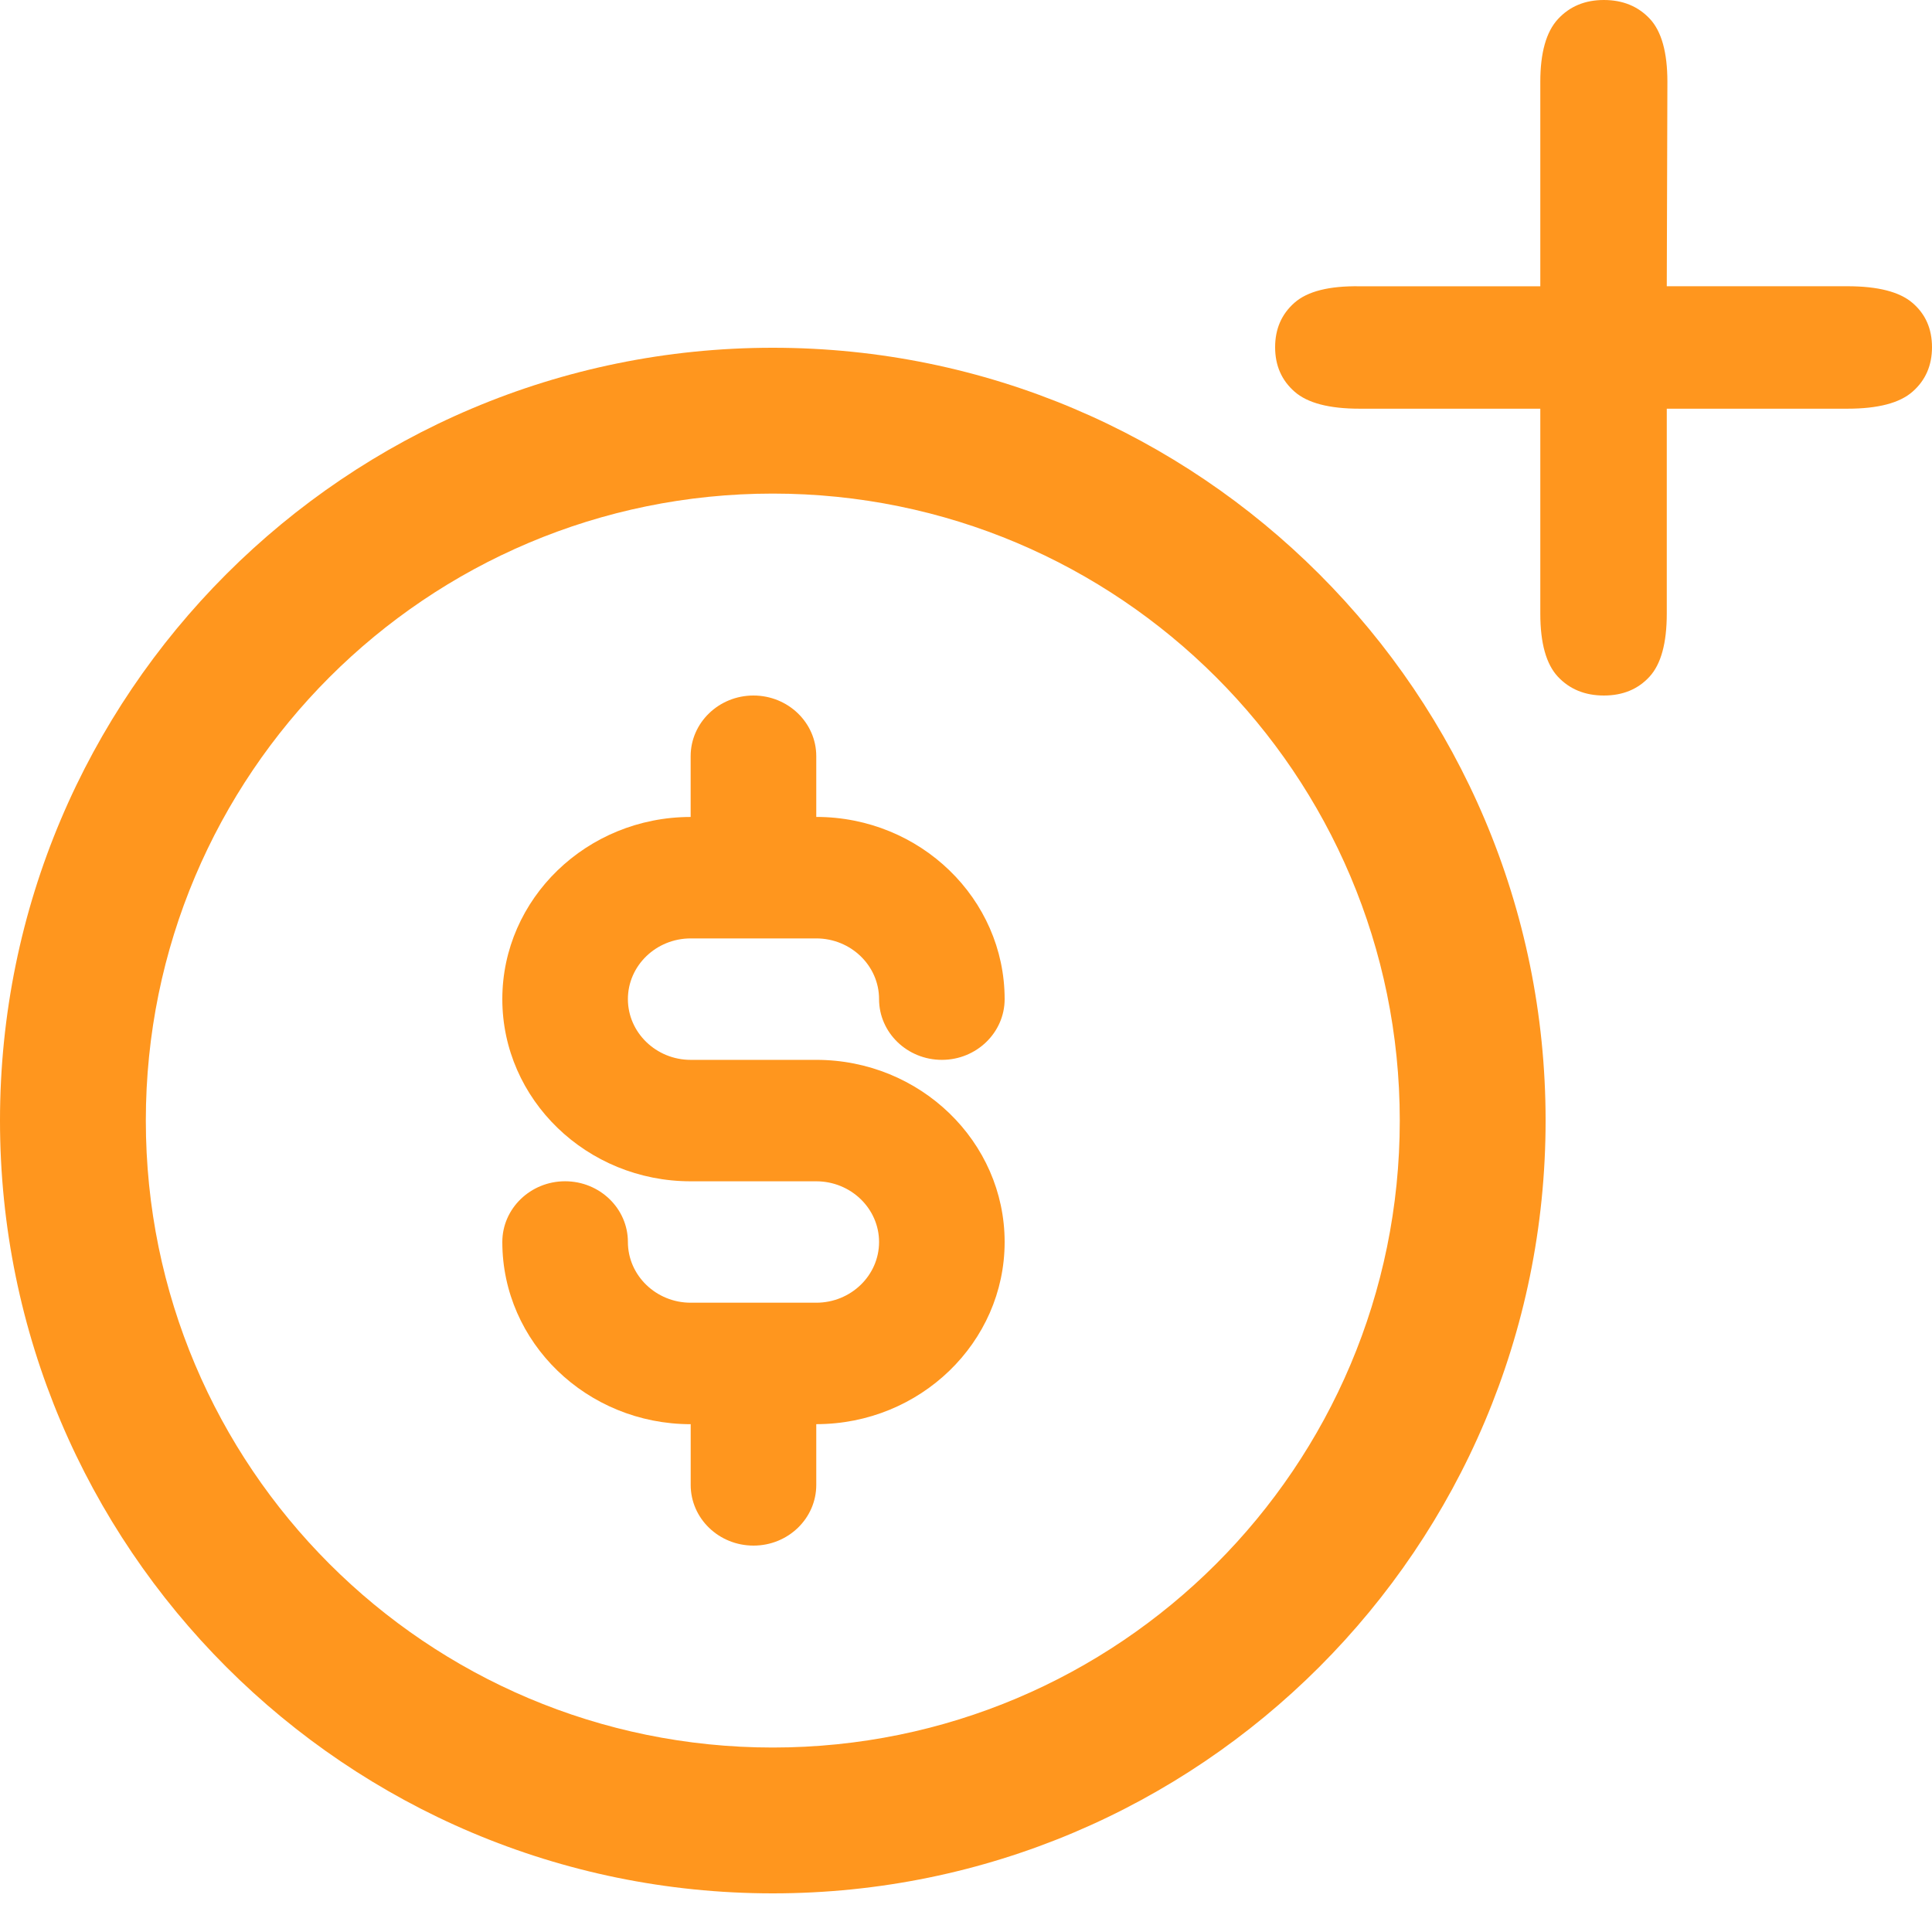 <?xml version="1.0" encoding="UTF-8"?>
<svg width="50px" height="50px" viewBox="0 0 50 50" version="1.1" xmlns="http://www.w3.org/2000/svg" xmlns:xlink="http://www.w3.org/1999/xlink">
    <title>A3EF8FD3-BBB2-4E85-83BE-2CF272C70C89@1x</title>
    <g id="Extra-extra-Large-(xxl)-&gt;=-1400px-Copy" stroke="none" stroke-width="1" fill="none" fill-rule="evenodd">
        <g id="Icons-Carousel" transform="translate(-389, -63)">
            <g id="icon-conta-gratis" transform="translate(389, 63)">
                <rect id="Rectangle-Copy-3" x="0" y="0" width="50" height="50"></rect>
                <g id="paid-account-pagbank--green" fill="#FF961E">
                    <path d="M20,49 C31.046,49 40,40.045 40,29 C40,17.955 31.046,9 20,9 C8.954,9 0,17.955 0,29 C0,40.045 8.954,49 20,49 Z M20,45.226 C11.038,45.226 3.774,37.962 3.774,29 C3.774,20.038 11.038,12.774 20,12.774 C28.962,12.774 36.226,20.038 36.226,29 C36.226,37.962 28.961,45.226 19.999,45.226 L20,45.226 Z" id="Shape"></path>
                    <path d="M21.125,33.714 L17.874,33.714 C16.981,33.714 16.25,33.009 16.25,32.143 C16.25,31.276 15.522,30.571 14.624,30.571 C13.729,30.571 13,31.276 13,32.143 C13,34.742 15.187,36.858 17.875,36.858 L17.875,38.429 C17.875,39.297 18.603,40 19.501,40 C20.397,40 21.125,39.297 21.125,38.429 L21.125,36.857 C23.813,36.857 26,34.742 26,32.143 C26,29.544 23.813,27.429 21.125,27.429 L17.874,27.429 C16.981,27.429 16.25,26.723 16.25,25.857 C16.25,24.991 16.98,24.286 17.875,24.286 L21.125,24.286 C22.02,24.286 22.75,24.991 22.75,25.857 C22.75,26.724 23.478,27.429 24.376,27.429 C25.271,27.429 26,26.724 26,25.857 C26,23.258 23.813,21.142 21.125,21.142 L21.125,19.571 C21.125,18.704 20.397,18 19.499,18 C18.603,18 17.874,18.704 17.874,19.571 L17.874,21.143 C15.187,21.143 13,23.258 13,25.857 C13,28.457 15.187,30.572 17.875,30.572 L21.125,30.572 C22.02,30.572 22.75,31.277 22.75,32.143 C22.75,33.009 22.02,33.714 21.125,33.714" id="Path"></path>
                    <path d="M43.136,10.577 L43.136,15.882 C43.136,16.643 42.987,17.189 42.689,17.513 C42.392,17.837 41.998,18 41.508,18 C41.019,18 40.622,17.837 40.318,17.513 C40.015,17.188 39.863,16.644 39.863,15.882 L39.863,10.577 L35.186,10.577 C34.4,10.577 33.837,10.431 33.503,10.136 C33.168,9.843 33,9.459 33,8.986 C33,8.512 33.168,8.127 33.503,7.833 C33.838,7.539 34.399,7.397 35.186,7.409 L39.863,7.409 L39.863,2.118 C39.863,1.367 40.015,0.824 40.319,0.495 C40.622,0.166 41.018,0 41.508,0 C41.997,0 42.394,0.163 42.698,0.487 C43.001,0.812 43.152,1.356 43.152,2.118 L43.136,7.408 L47.812,7.408 C48.6,7.408 49.162,7.552 49.496,7.84 C49.832,8.128 50,8.51 50,8.985 C50,9.458 49.832,9.843 49.496,10.137 C49.162,10.431 48.6,10.577 47.812,10.577 L43.136,10.577 Z" id="Path"></path>
                </g>
            </g>
        </g>
    </g>
</svg>